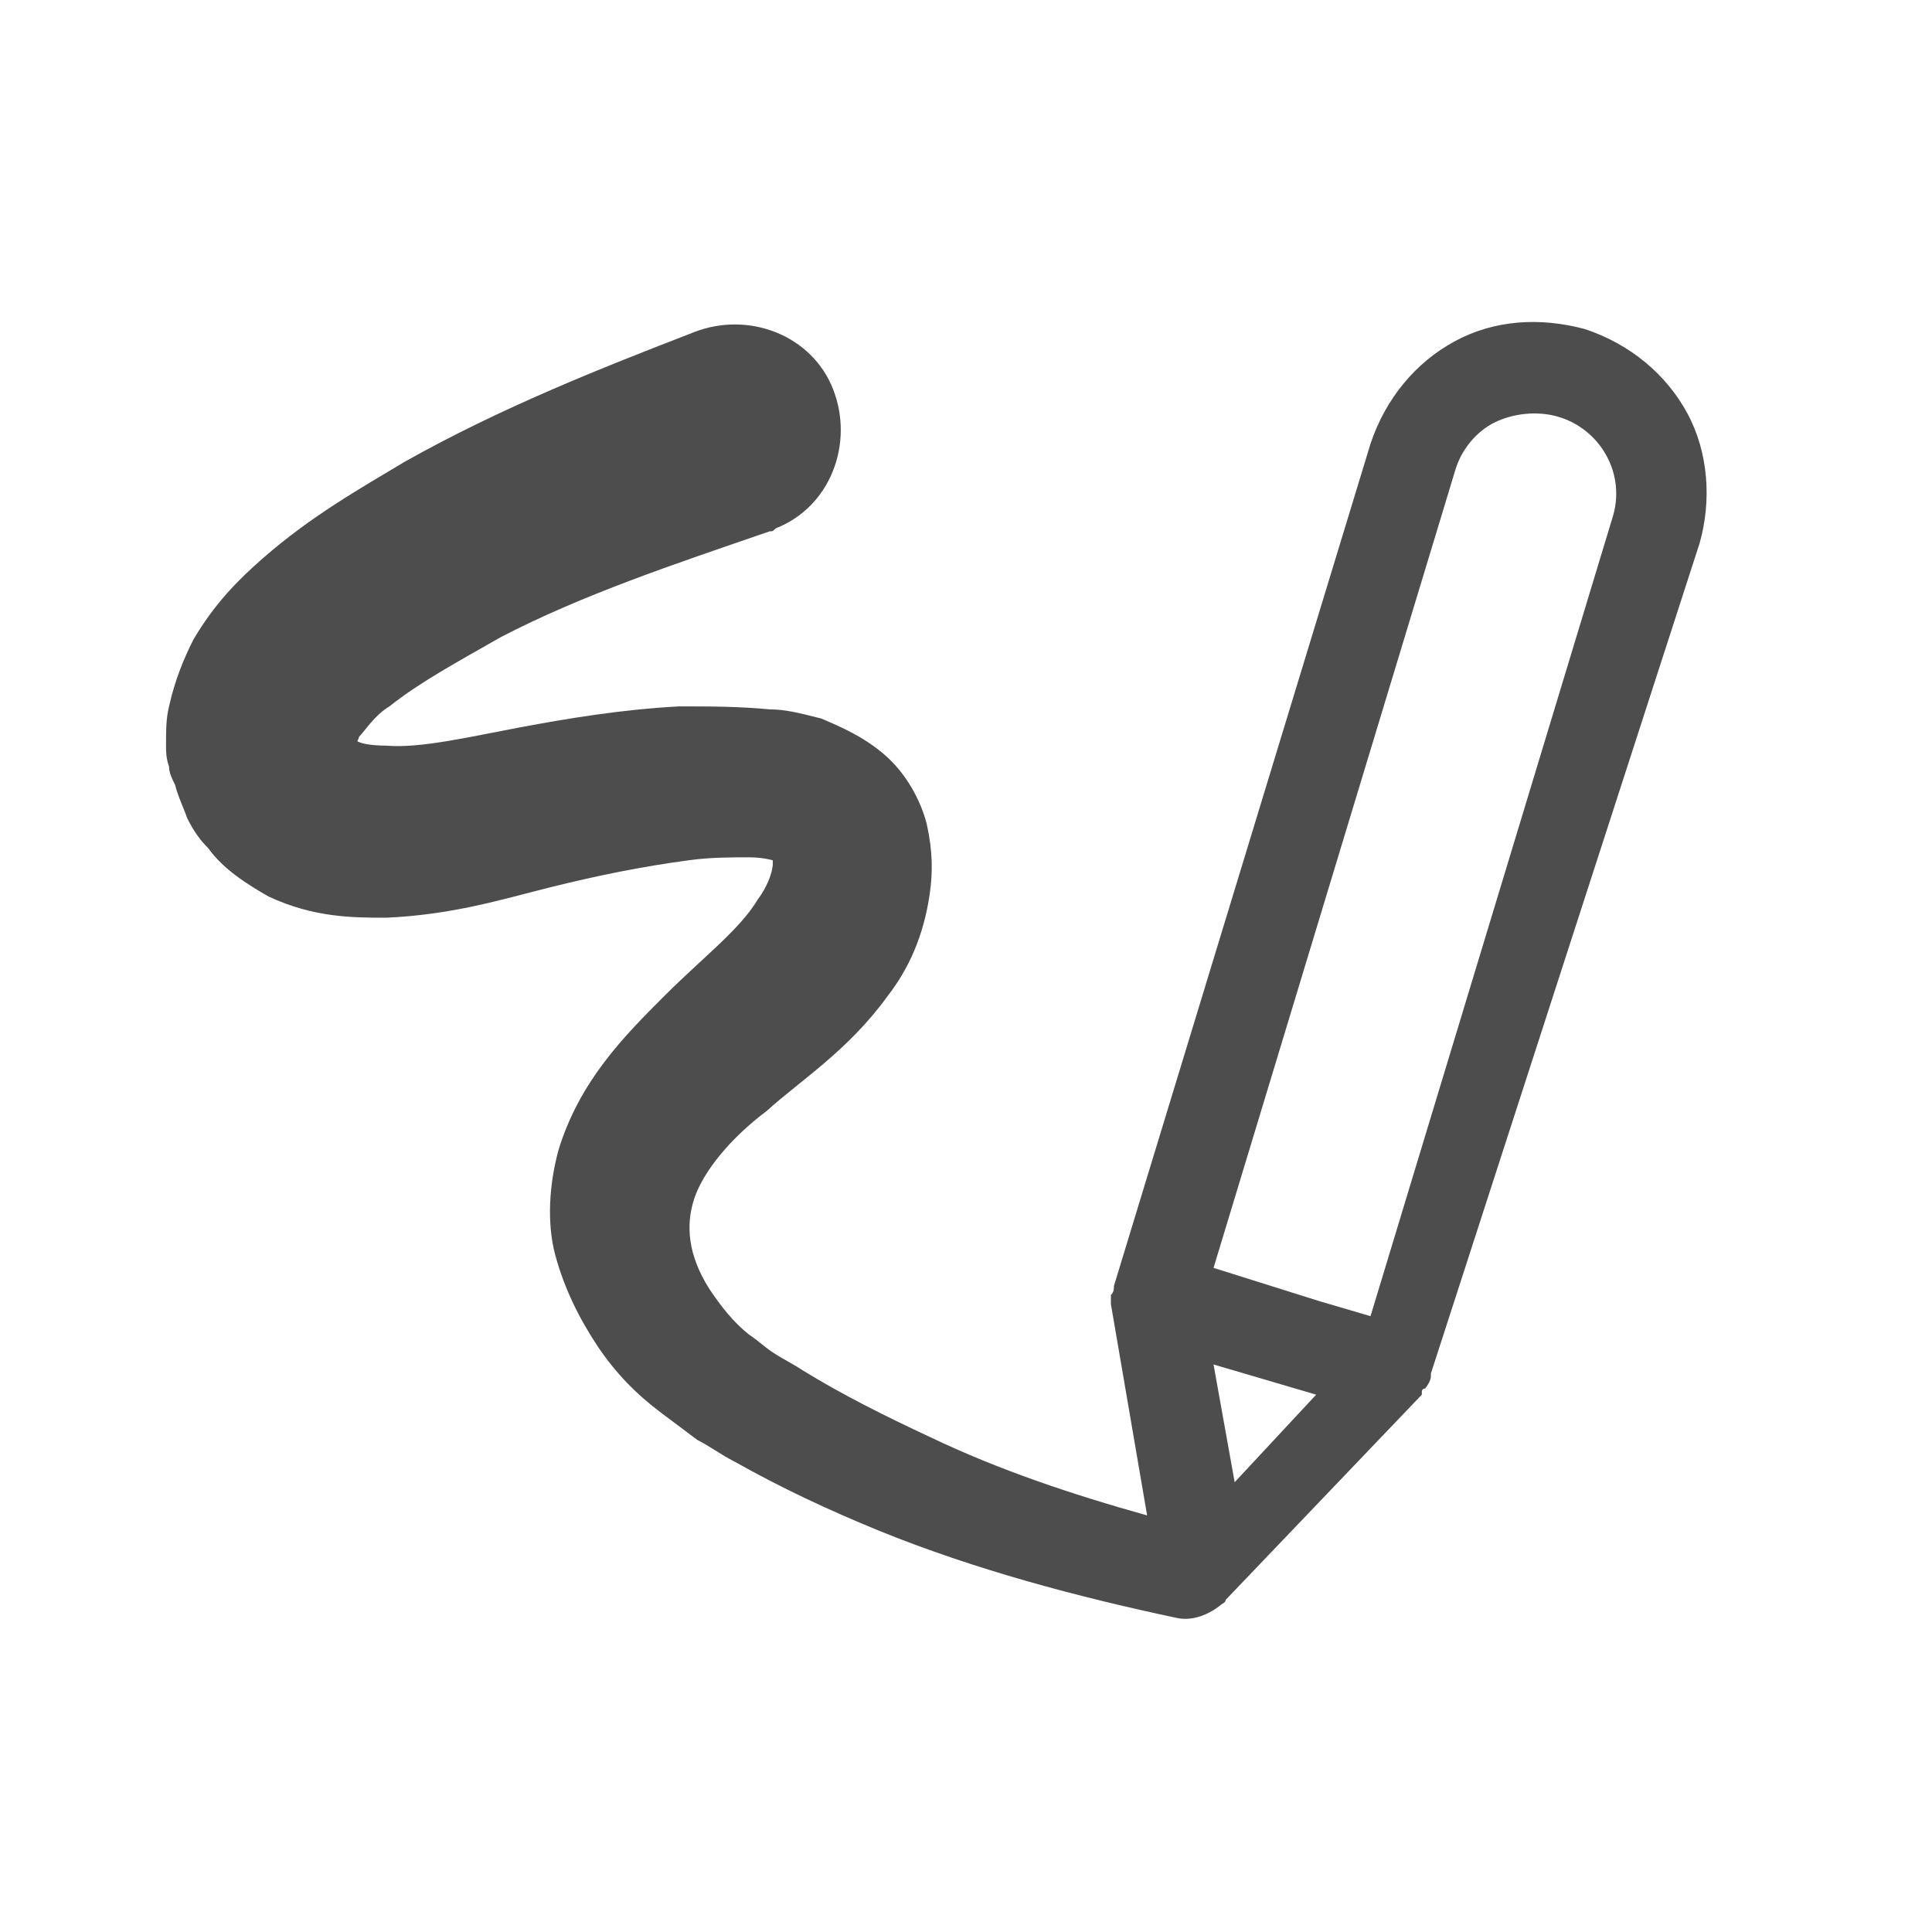 <?xml version="1.0" encoding="utf-8"?>
<!-- Generator: Adobe Illustrator 25.2.1, SVG Export Plug-In . SVG Version: 6.00 Build 0)  -->
<svg version="1.1" xmlns="http://www.w3.org/2000/svg" xmlns:xlink="http://www.w3.org/1999/xlink" x="0px" y="0px"
	 viewBox="0 0 64 64" style="enable-background:new 0 0 64 64;" xml:space="preserve">
<style type="text/css">
	.st0{fill:#FFFFFF;}
	.st1{fill:#00A651;}
	.st2{fill:#29A6DD;}
	.st3{fill:#75A462;}
	.st4{fill:#FDB713;}
	.st5{opacity:0.1;}
	.st6{opacity:0.11;}
	.st7{opacity:0.1;fill:#29A6DD;}
	.st8{fill:url(#SVGID_1_);fill-opacity:0.9;}
	.st9{fill:url(#SVGID_2_);fill-opacity:0.9;}
	.st10{fill:#0072BC;}
	.st11{fill:#FB045B;}
	.st12{display:none;}
	.st13{display:inline;fill:#29A6DD;}
	.st14{display:inline;fill:url(#SVGID_3_);}
	.st15{display:inline;fill:url(#SVGID_4_);}
	.st16{display:inline;}
	.st17{display:inline;fill:#F7E921;}
	.st18{fill:#ED1B3B;}
	.st19{display:inline;fill:#FFFFFF;}
	.st20{fill:#96479B;}
	.st21{display:inline;fill:url(#SVGID_9_);}
	.st22{display:inline;fill:none;stroke:#FFFFFF;stroke-miterlimit:10;}
	.st23{fill:url(#SVGID_10_);fill-opacity:0.9;}
	.st24{display:inline;fill:url(#SVGID_11_);}
	.st25{fill:#2E318D;}
	.st26{fill:url(#SVGID_12_);fill-opacity:0.9;}
	.st27{display:inline;fill:#606060;}
	.st28{fill:#4D4D4D;}
	.st29{fill:url(#SVGID_15_);}
	.st30{fill:none;stroke:#F9F9F9;stroke-width:2;stroke-miterlimit:10;}
	.st31{fill:#606060;}
	.st32{clip-path:url(#SVGID_17_);}
	.st33{fill:#006FFF;}
	.st34{fill:#58F00F;}
	.st35{fill:url(#SVGID_18_);fill-opacity:0.9;}
	.st36{fill:url(#SVGID_19_);}
	.st37{clip-path:url(#SVGID_21_);}
	.st38{fill:none;stroke:#FB045B;stroke-miterlimit:10;}
	.st39{clip-path:url(#SVGID_27_);fill:#FFFFFF;}
	.st40{clip-path:url(#SVGID_27_);}
	.st41{clip-path:url(#SVGID_33_);fill:#FFFFFF;}
	.st42{clip-path:url(#SVGID_33_);}
	.st43{clip-path:url(#SVGID_39_);fill:#FFFFFF;}
	.st44{clip-path:url(#SVGID_39_);}
	.st45{fill:none;stroke:#4D4D4D;stroke-width:4;stroke-linecap:round;stroke-linejoin:round;stroke-miterlimit:10;}
	.st46{fill:none;stroke:#4D4D4D;stroke-width:3;stroke-linecap:round;stroke-miterlimit:10;}
	.st47{fill:none;stroke:#4D4D4D;stroke-width:3;stroke-linecap:round;stroke-linejoin:round;stroke-miterlimit:10;}
	.st48{fill:#FFBE00;}
	.st49{fill:#5F328C;}
	.st50{fill:#F9FF01;}
	.st51{fill:#333333;}
	.st52{fill:#7AB1C6;}
	.st53{fill:#1A4D68;}
	.st54{fill:#4D4D4D;stroke:#4D4D4D;stroke-width:3;stroke-linejoin:round;stroke-miterlimit:10;}
</style>
<g id="Extras">
</g>
<g id="Option_1" class="st12">
</g>
<g id="Option_2" class="st12">
</g>
<g id="Option_3">
	<path class="st28" d="M55.9,13.7c-0.7-1.3-1.9-2.3-3.4-2.8c-1.5-0.4-3-0.3-4.3,0.4c-1.3,0.7-2.3,1.9-2.8,3.4l-8.5,27.9
		c0,0.1,0,0.2-0.1,0.3c0,0,0,0,0,0c0,0.1,0,0.2,0,0.3c0,0,0,0,0,0l1.2,7c-2.5-0.7-4.9-1.5-7.2-2.6c-1.5-0.7-2.9-1.4-4.2-2.2
		c-0.3-0.2-0.7-0.4-1-0.6c-0.3-0.2-0.5-0.4-0.8-0.6c-0.5-0.4-0.9-0.9-1.3-1.5c-0.7-1.1-0.8-2.1-0.5-3c0.3-0.9,1.2-2,2.4-2.9
		c1.1-1,2.7-2,4-3.8c0.7-0.9,1.2-2,1.4-3.4c0.1-0.7,0.1-1.4-0.1-2.3c-0.2-0.8-0.7-1.7-1.4-2.3c-0.7-0.6-1.4-0.9-2.1-1.2
		c-0.8-0.2-1.2-0.3-1.7-0.3c-1-0.1-2-0.1-3-0.1c-1.9,0.1-3.7,0.4-5.3,0.7c-1.6,0.3-3.3,0.7-4.4,0.6c-0.6,0-1-0.1-1-0.2c0,0,0,0,0,0
		c0,0,0,0,0,0c0,0,0,0,0,0c0,0,0,0.2,0.1-0.1c0.2-0.2,0.5-0.7,1-1c1-0.8,2.3-1.5,3.7-2.3c2.7-1.4,5.7-2.4,8.9-3.5
		c0.1,0,0.1,0,0.2-0.1c1.8-0.7,2.6-2.8,1.9-4.6c-0.7-1.8-2.8-2.6-4.6-1.9c-3.1,1.2-6.4,2.5-9.6,4.3c-1.5,0.9-3.1,1.8-4.7,3.2
		c-0.8,0.7-1.6,1.5-2.3,2.7c-0.3,0.6-0.6,1.3-0.8,2.2c-0.1,0.4-0.1,0.8-0.1,1.3c0,0.2,0,0.4,0.1,0.7c0,0.2,0.1,0.4,0.2,0.6
		c0.1,0.4,0.3,0.8,0.4,1.1c0.2,0.4,0.4,0.7,0.7,1c0.5,0.7,1.3,1.2,2,1.6c1.5,0.7,2.8,0.7,3.9,0.7c2.2-0.1,3.8-0.6,5.4-1
		c1.6-0.4,3.1-0.7,4.6-0.9c0.7-0.1,1.4-0.1,2-0.1c0.5,0,0.8,0.1,0.8,0.1c0,0,0,0,0,0.1c0,0.3-0.2,0.8-0.5,1.2
		c-0.6,1-1.8,1.9-3.1,3.2c-1.3,1.3-2.8,2.8-3.5,5.1c-0.3,1.1-0.4,2.4-0.1,3.5c0.3,1.1,0.8,2.1,1.4,3c0.6,0.9,1.3,1.6,2.1,2.2
		c0.4,0.3,0.8,0.6,1.2,0.9c0.4,0.2,0.8,0.5,1.2,0.7c1.6,0.9,3.1,1.6,4.8,2.3c3.2,1.3,6.6,2.2,9.9,2.9c0.5,0.1,1-0.1,1.4-0.4
		c0.1-0.1,0.2-0.1,0.2-0.2l6.5-6.8c0,0,0,0,0-0.1c0,0,0-0.1,0.1-0.1c0.1-0.1,0.2-0.3,0.2-0.4c0,0,0,0,0-0.1L56.3,18
		C56.7,16.6,56.6,15,55.9,13.7z M26,28.8C26,28.8,26,28.8,26,28.8C26,28.8,26,28.8,26,28.8z M40.9,49.1l-0.7-3.9l3.4,1L40.9,49.1z
		 M53.4,17.2l-8,26.4l-1.7-0.5L40.2,42l8-26.4c0.2-0.7,0.7-1.3,1.3-1.6c0.6-0.3,1.4-0.4,2.1-0.2C53,14.2,53.9,15.7,53.4,17.2z"/>
</g>
</svg>
